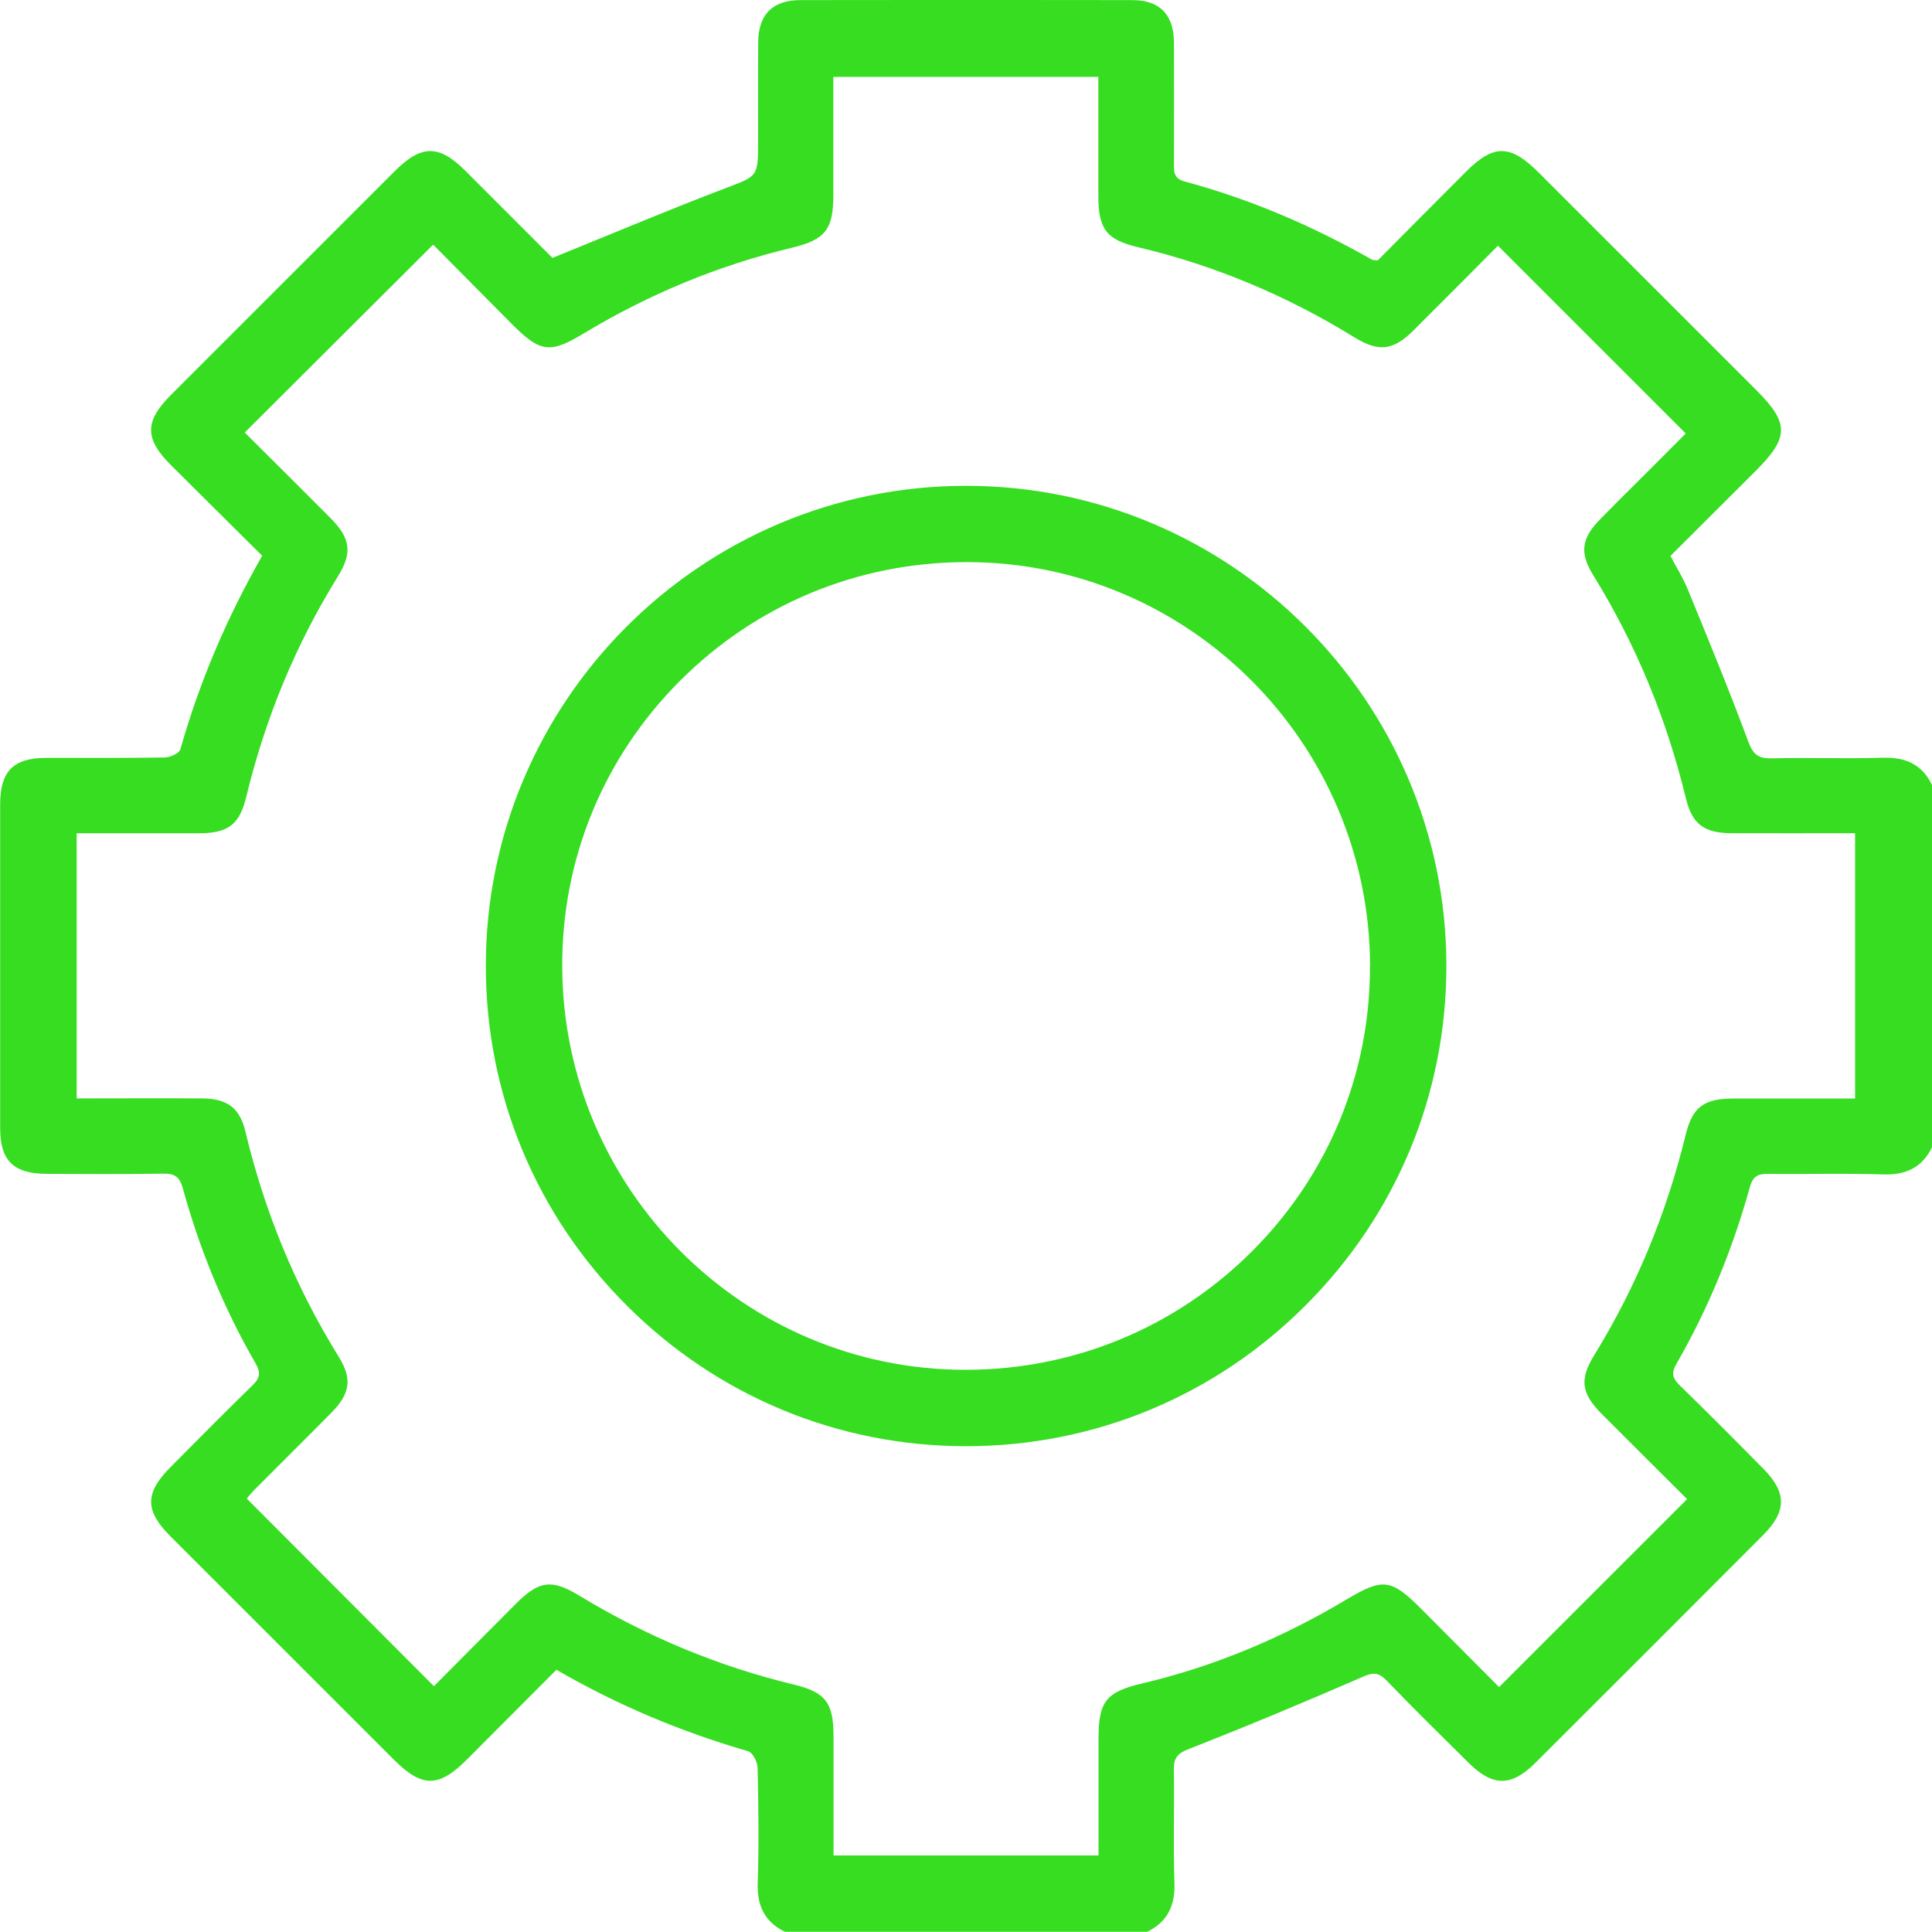 <svg width="91" height="91" viewBox="0 0 91 91" fill="none" xmlns="http://www.w3.org/2000/svg">
<g clip-path="url(#clip0_2037_474)">
<path d="M88.696 35.688C86.952 35.747 85.202 35.674 83.453 35.719C82.814 35.733 82.569 35.534 82.342 34.917C81.45 32.511 80.471 30.137 79.496 27.758C79.279 27.224 78.962 26.725 78.68 26.186C80.045 24.822 81.368 23.508 82.687 22.189C84.278 20.599 84.287 19.937 82.719 18.369C79.306 14.953 75.889 11.541 72.476 8.129C71.139 6.792 70.355 6.779 69.041 8.097C67.64 9.497 66.244 10.907 64.894 12.266C64.735 12.248 64.667 12.257 64.622 12.23C61.83 10.644 58.902 9.384 55.803 8.55C55.268 8.405 55.295 8.079 55.295 7.685C55.295 5.791 55.304 3.892 55.295 1.998C55.286 0.689 54.624 0.005 53.337 0.005C48.125 -0.004 42.909 -0.004 37.697 0.005C36.396 0.005 35.725 0.68 35.712 1.976C35.698 3.543 35.712 5.116 35.707 6.684C35.707 8.356 35.68 8.288 34.126 8.881C31.451 9.901 28.818 11.015 26.022 12.148C24.762 10.889 23.344 9.466 21.921 8.047C20.679 6.806 19.858 6.806 18.608 8.047C15.086 11.564 11.569 15.084 8.052 18.601C6.806 19.847 6.806 20.667 8.052 21.908C9.475 23.327 10.903 24.74 12.349 26.177C10.676 29.113 9.394 32.122 8.496 35.294C8.442 35.484 8.016 35.674 7.758 35.679C5.89 35.71 4.028 35.692 2.161 35.697C0.633 35.701 0.012 36.327 0.008 37.863C0.008 42.956 0.008 48.053 0.008 53.147C0.008 54.664 0.638 55.281 2.183 55.29C4.019 55.299 5.854 55.308 7.694 55.281C8.229 55.272 8.46 55.426 8.61 55.969C9.407 58.86 10.54 61.62 12.04 64.221C12.303 64.674 12.231 64.928 11.873 65.272C10.577 66.532 9.308 67.819 8.034 69.101C6.824 70.315 6.815 71.149 8.011 72.345C11.528 75.866 15.045 79.382 18.567 82.898C19.886 84.212 20.67 84.203 22.002 82.867C23.402 81.466 24.794 80.066 26.208 78.648C29.108 80.329 32.104 81.575 35.24 82.486C35.453 82.549 35.68 82.993 35.684 83.265C35.725 85.073 35.748 86.881 35.689 88.685C35.653 89.754 36.006 90.52 36.972 90.991H54.035C54.991 90.52 55.354 89.758 55.318 88.689C55.259 86.918 55.318 85.137 55.29 83.361C55.281 82.808 55.449 82.59 56.002 82.377C58.748 81.303 61.468 80.162 64.173 78.988C64.658 78.775 64.921 78.752 65.297 79.142C66.571 80.465 67.88 81.752 69.186 83.043C70.314 84.158 71.184 84.158 72.308 83.043C75.893 79.468 79.474 75.888 83.045 72.304C84.164 71.181 84.164 70.302 83.058 69.182C81.749 67.855 80.434 66.532 79.097 65.231C78.762 64.905 78.726 64.651 78.957 64.248C80.471 61.62 81.608 58.838 82.419 55.92C82.56 55.407 82.8 55.281 83.285 55.29C85.089 55.312 86.897 55.258 88.701 55.317C89.77 55.353 90.532 54.995 91.003 54.035V36.975C90.532 36.014 89.771 35.656 88.696 35.692V35.688ZM87.387 51.742H85.47C84.196 51.742 82.922 51.742 81.649 51.742C80.249 51.746 79.714 52.136 79.388 53.486C78.49 57.166 77.067 60.618 75.082 63.845C74.384 64.982 74.484 65.634 75.449 66.604C76.804 67.963 78.164 69.314 79.465 70.61C76.496 73.578 73.596 76.478 70.609 79.464C69.444 78.29 68.198 77.04 66.951 75.789C65.524 74.357 65.134 74.316 63.425 75.336C60.412 77.139 57.207 78.489 53.786 79.296C52.091 79.695 51.746 80.152 51.742 81.87C51.742 83.696 51.742 85.526 51.742 87.393H39.26C39.26 85.495 39.26 83.637 39.26 81.784C39.26 80.207 38.893 79.708 37.393 79.346C33.799 78.48 30.432 77.067 27.273 75.15C25.981 74.366 25.388 74.452 24.304 75.535C22.985 76.854 21.676 78.177 20.439 79.423C17.493 76.473 14.597 73.569 11.624 70.587C11.646 70.56 11.8 70.361 11.977 70.179C13.187 68.96 14.411 67.755 15.616 66.532C16.491 65.644 16.6 64.946 15.956 63.908C13.912 60.609 12.462 57.075 11.56 53.3C11.293 52.177 10.699 51.746 9.516 51.737C7.567 51.724 5.614 51.737 3.611 51.737V39.249C5.56 39.249 7.454 39.249 9.344 39.249C10.744 39.249 11.284 38.85 11.605 37.509C12.498 33.83 13.917 30.373 15.915 27.151C16.613 26.027 16.509 25.348 15.553 24.387C14.202 23.028 12.838 21.677 11.528 20.372C14.497 17.413 17.402 14.518 20.402 11.523C21.585 12.715 22.845 13.992 24.114 15.266C25.447 16.607 25.904 16.666 27.5 15.701C30.563 13.857 33.826 12.502 37.302 11.668C38.875 11.292 39.251 10.798 39.251 9.198C39.251 7.363 39.251 5.528 39.251 3.62H51.733C51.733 5.496 51.733 7.354 51.733 9.212C51.733 10.784 52.1 11.287 53.609 11.645C57.239 12.506 60.625 13.934 63.797 15.891C64.939 16.593 65.619 16.512 66.566 15.574C67.93 14.219 69.281 12.855 70.555 11.573C73.5 14.518 76.401 17.418 79.401 20.418C78.971 20.853 78.395 21.428 77.819 22.004C77.004 22.819 76.179 23.63 75.372 24.455C74.497 25.343 74.389 26.027 75.032 27.074C77.058 30.346 78.499 33.857 79.406 37.595C79.705 38.828 80.267 39.24 81.563 39.245C83.484 39.254 85.402 39.245 87.378 39.245V51.728L87.387 51.742Z" fill="#36DD21"/>
<path d="M45.502 22.883C33.026 22.883 22.878 33.032 22.883 45.502C22.883 51.538 25.239 57.215 29.518 61.488C33.796 65.766 39.47 68.118 45.502 68.118H45.507C51.544 68.118 57.222 65.761 61.496 61.484C65.775 57.206 68.127 51.529 68.127 45.498C68.127 33.028 57.975 22.883 45.507 22.883H45.502ZM64.528 45.475C64.546 50.545 62.584 55.317 58.995 58.915C55.405 62.512 50.624 64.506 45.53 64.52H45.466C35.029 64.52 26.513 56.01 26.481 45.52C26.463 40.45 28.43 35.674 32.02 32.076C35.609 28.479 40.39 26.489 45.484 26.476H45.539C55.976 26.476 64.492 34.985 64.533 45.475H64.528Z" fill="#36DD21"/>
</g>
<defs>
<clipPath id="clip0_2037_474">
<rect width="91" height="91" fill="white"/>
</clipPath>
</defs>
</svg>
